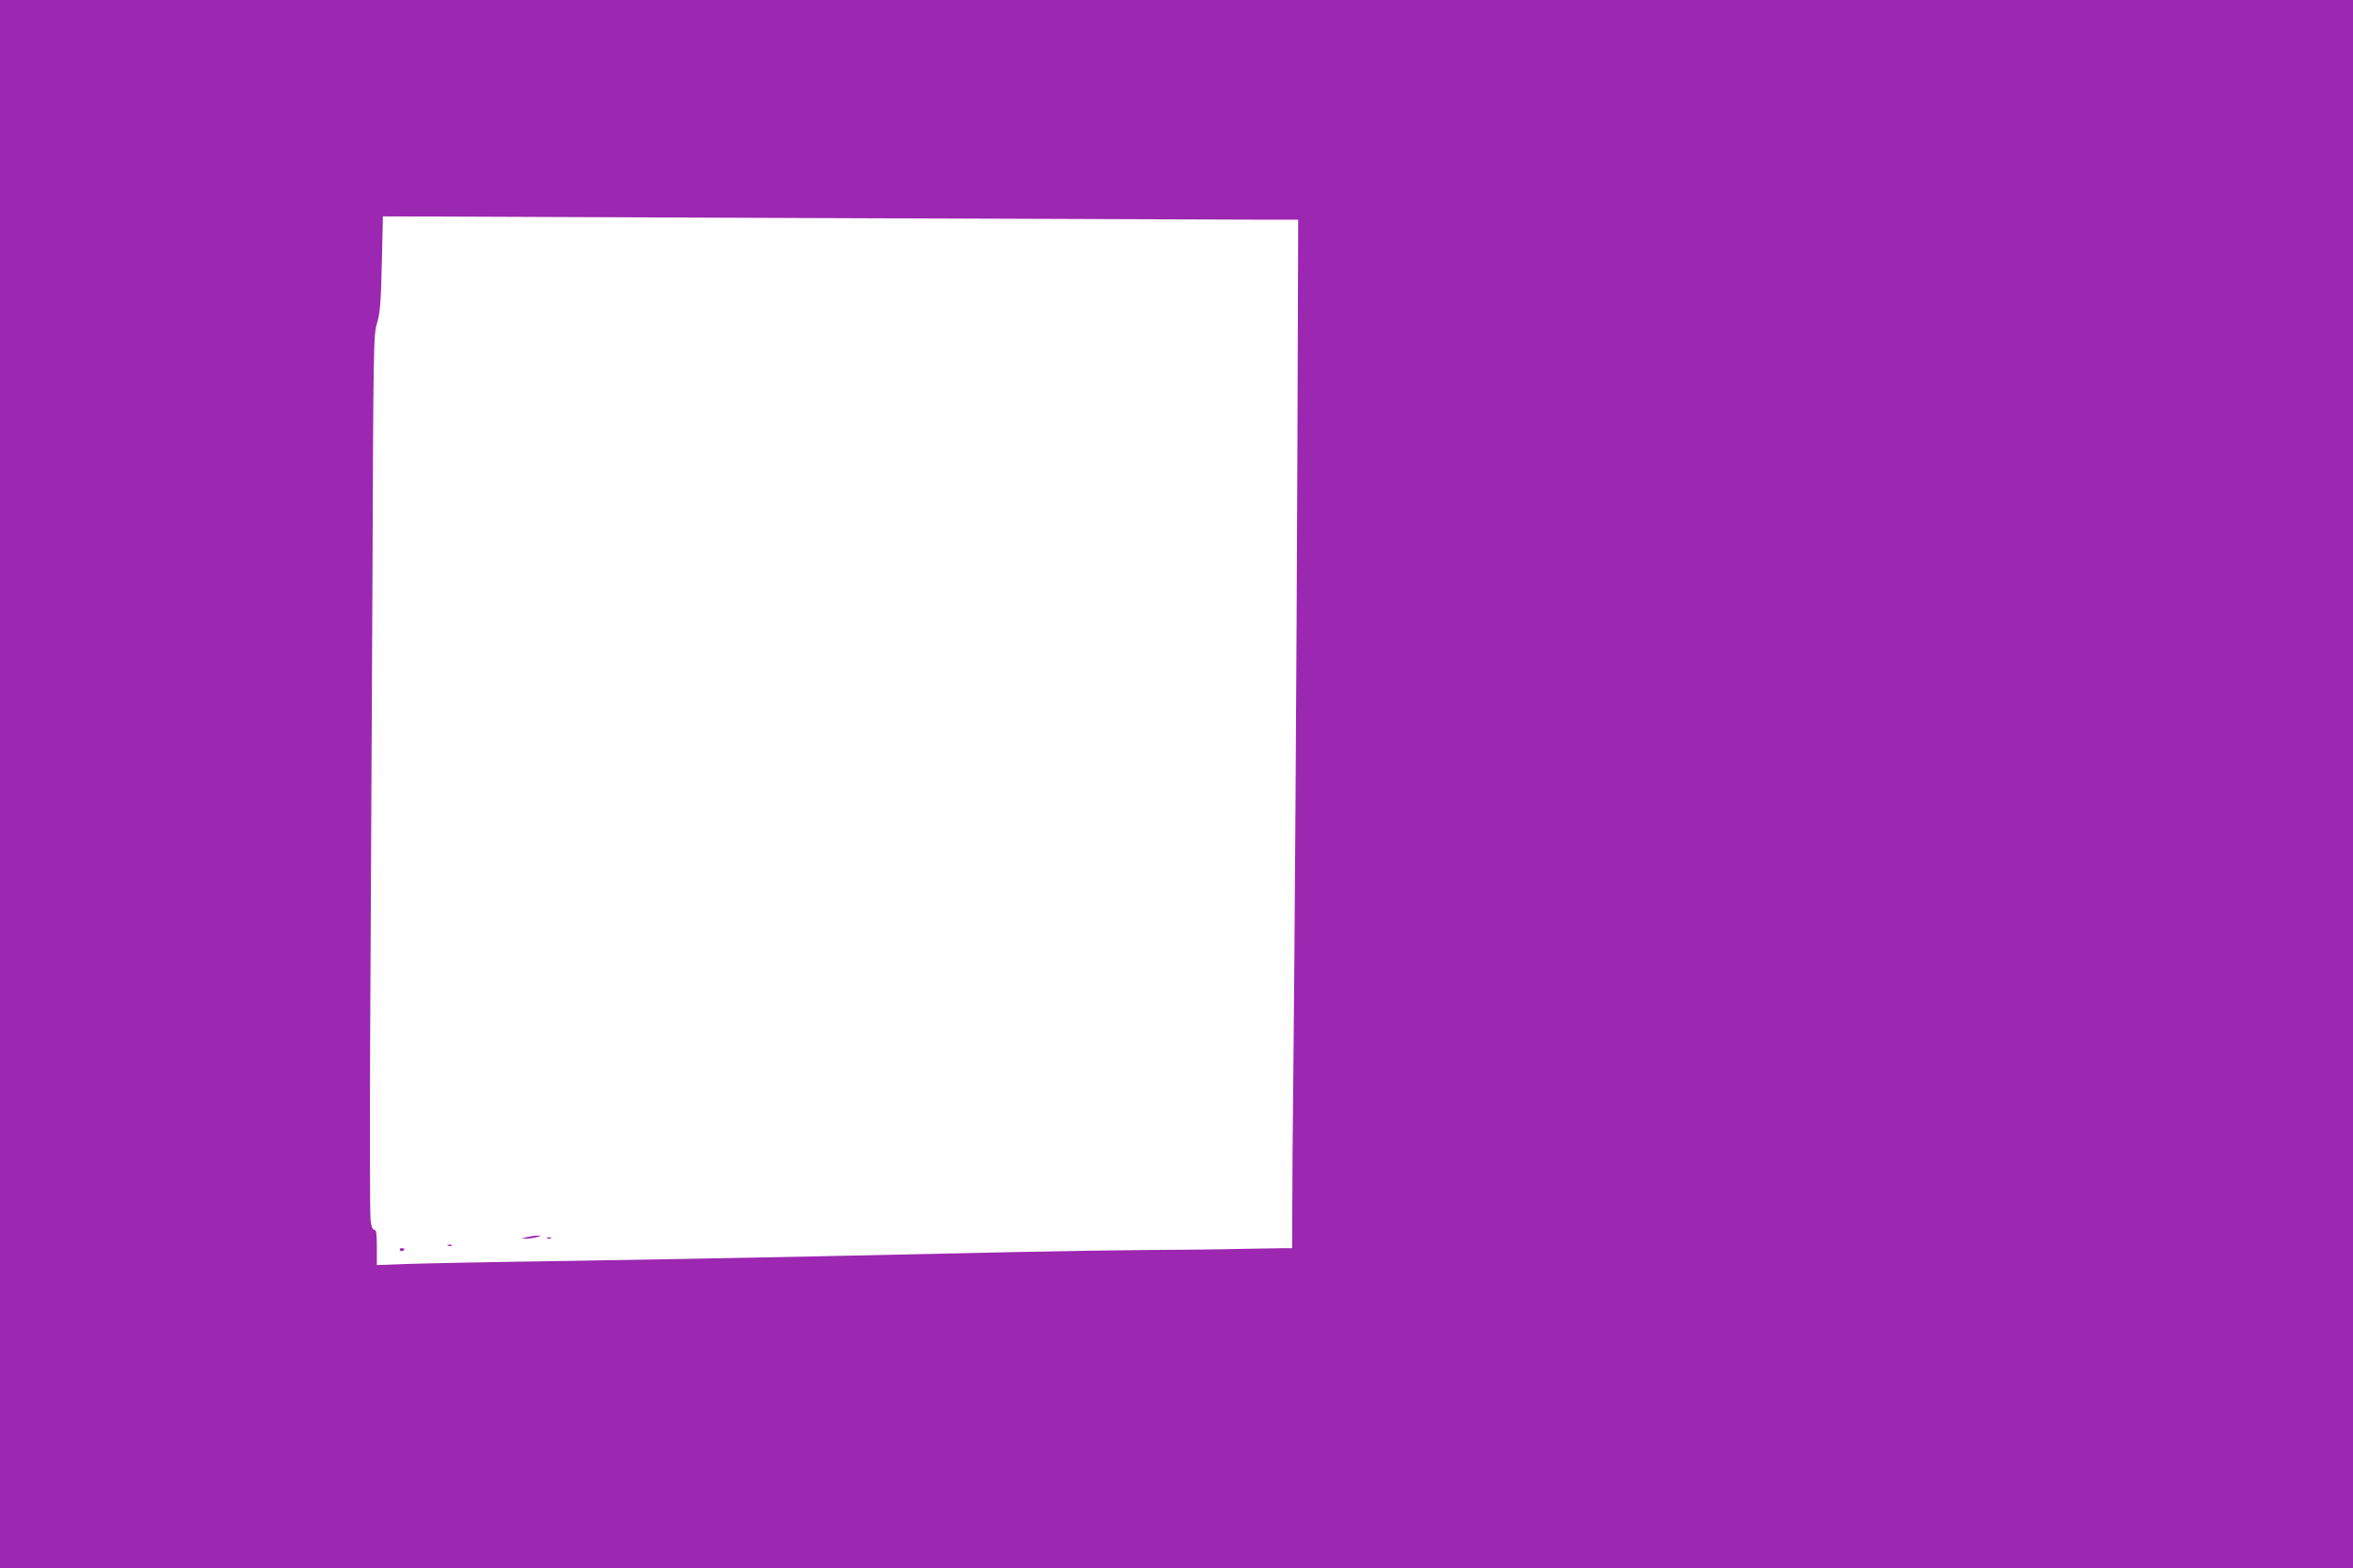 <?xml version="1.0" standalone="no"?>
<!DOCTYPE svg PUBLIC "-//W3C//DTD SVG 20010904//EN"
 "http://www.w3.org/TR/2001/REC-SVG-20010904/DTD/svg10.dtd">
<svg version="1.0" xmlns="http://www.w3.org/2000/svg"
 width="1280pt" height="853pt" viewBox="0 0 1280 853"
 preserveAspectRatio="xMidYMid meet">
<g transform="translate(0,853) scale(0.1,-0.1)"
fill="#9c27b0" stroke="none">
<path d="M0 4265 l0 -4265 6400 0 6400 0 0 4265 0 4265 -6400 0 -6400 0 0
-4265z m6844 3070 l218 0 -4 -1185 c-5 -1313 -16 -2882 -23 -3522 -3 -229 -5
-523 -5 -652 l-1 -236 -42 0 c-23 0 -132 -2 -242 -4 -110 -3 -335 -5 -499 -6
-165 -1 -486 -6 -715 -11 -229 -5 -729 -16 -1111 -24 -382 -8 -999 -19 -1370
-25 -371 -5 -748 -13 -837 -16 l-163 -6 0 96 c0 75 -3 96 -14 96 -9 0 -16 18
-20 51 -4 28 -5 509 -2 1068 3 559 8 1631 12 2383 5 1321 6 1369 25 1430 16
53 21 105 26 322 l6 259 2271 -9 c1249 -5 2369 -9 2490 -9z"/>
<path d="M2865 1800 l-30 -8 30 0 c17 0 41 4 55 8 l25 8 -25 0 c-14 0 -38 -4
-55 -8z"/>
<path d="M2978 1793 c7 -3 16 -2 19 1 4 3 -2 6 -13 5 -11 0 -14 -3 -6 -6z"/>
<path d="M2438 1753 c7 -3 16 -2 19 1 4 3 -2 6 -13 5 -11 0 -14 -3 -6 -6z"/>
<path d="M2175 1730 c4 -6 11 -8 16 -5 14 9 11 15 -7 15 -8 0 -12 -5 -9 -10z"/>
</g>
</svg>
